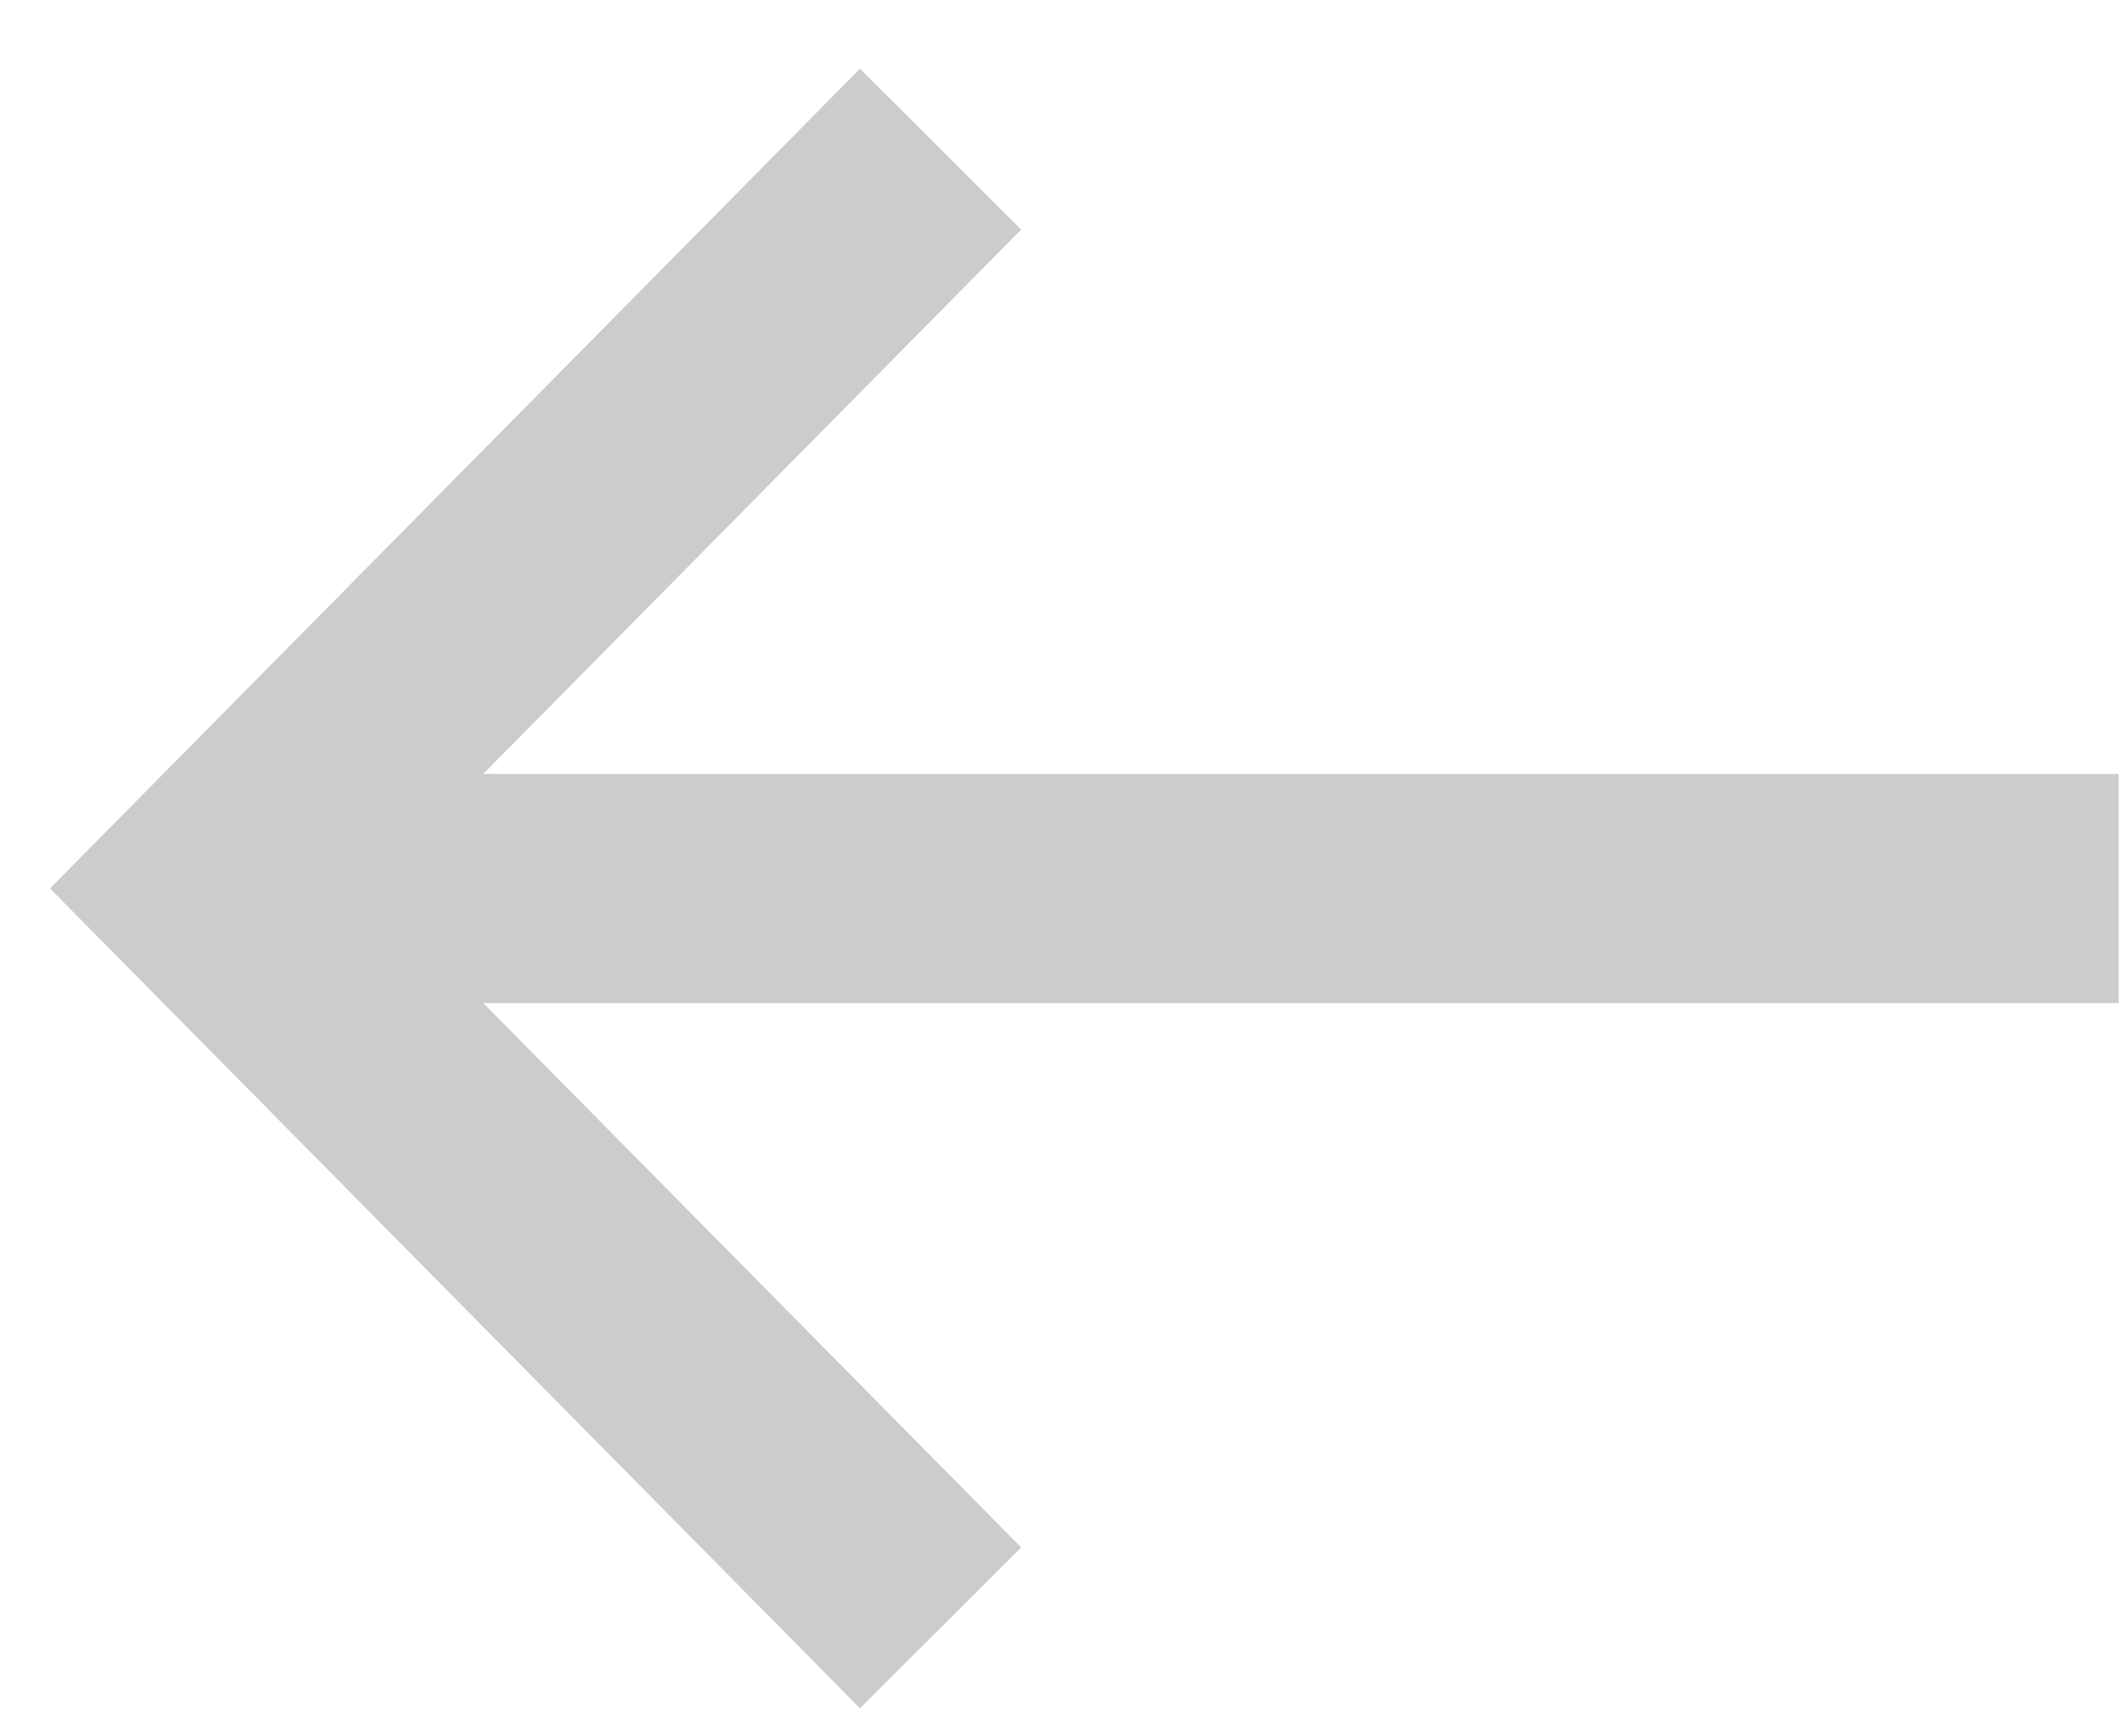 <svg width="22" height="18" viewBox="0 0 22 18" fill="none" xmlns="http://www.w3.org/2000/svg">
<path opacity="0.2" d="M8.916 17.709L10.587 16.041L5.01 10.398L21.966 10.398L21.966 8.023L5.01 8.023L10.587 2.38L8.916 0.712L0.518 9.21L8.916 17.709Z" fill="black"/>
</svg>
